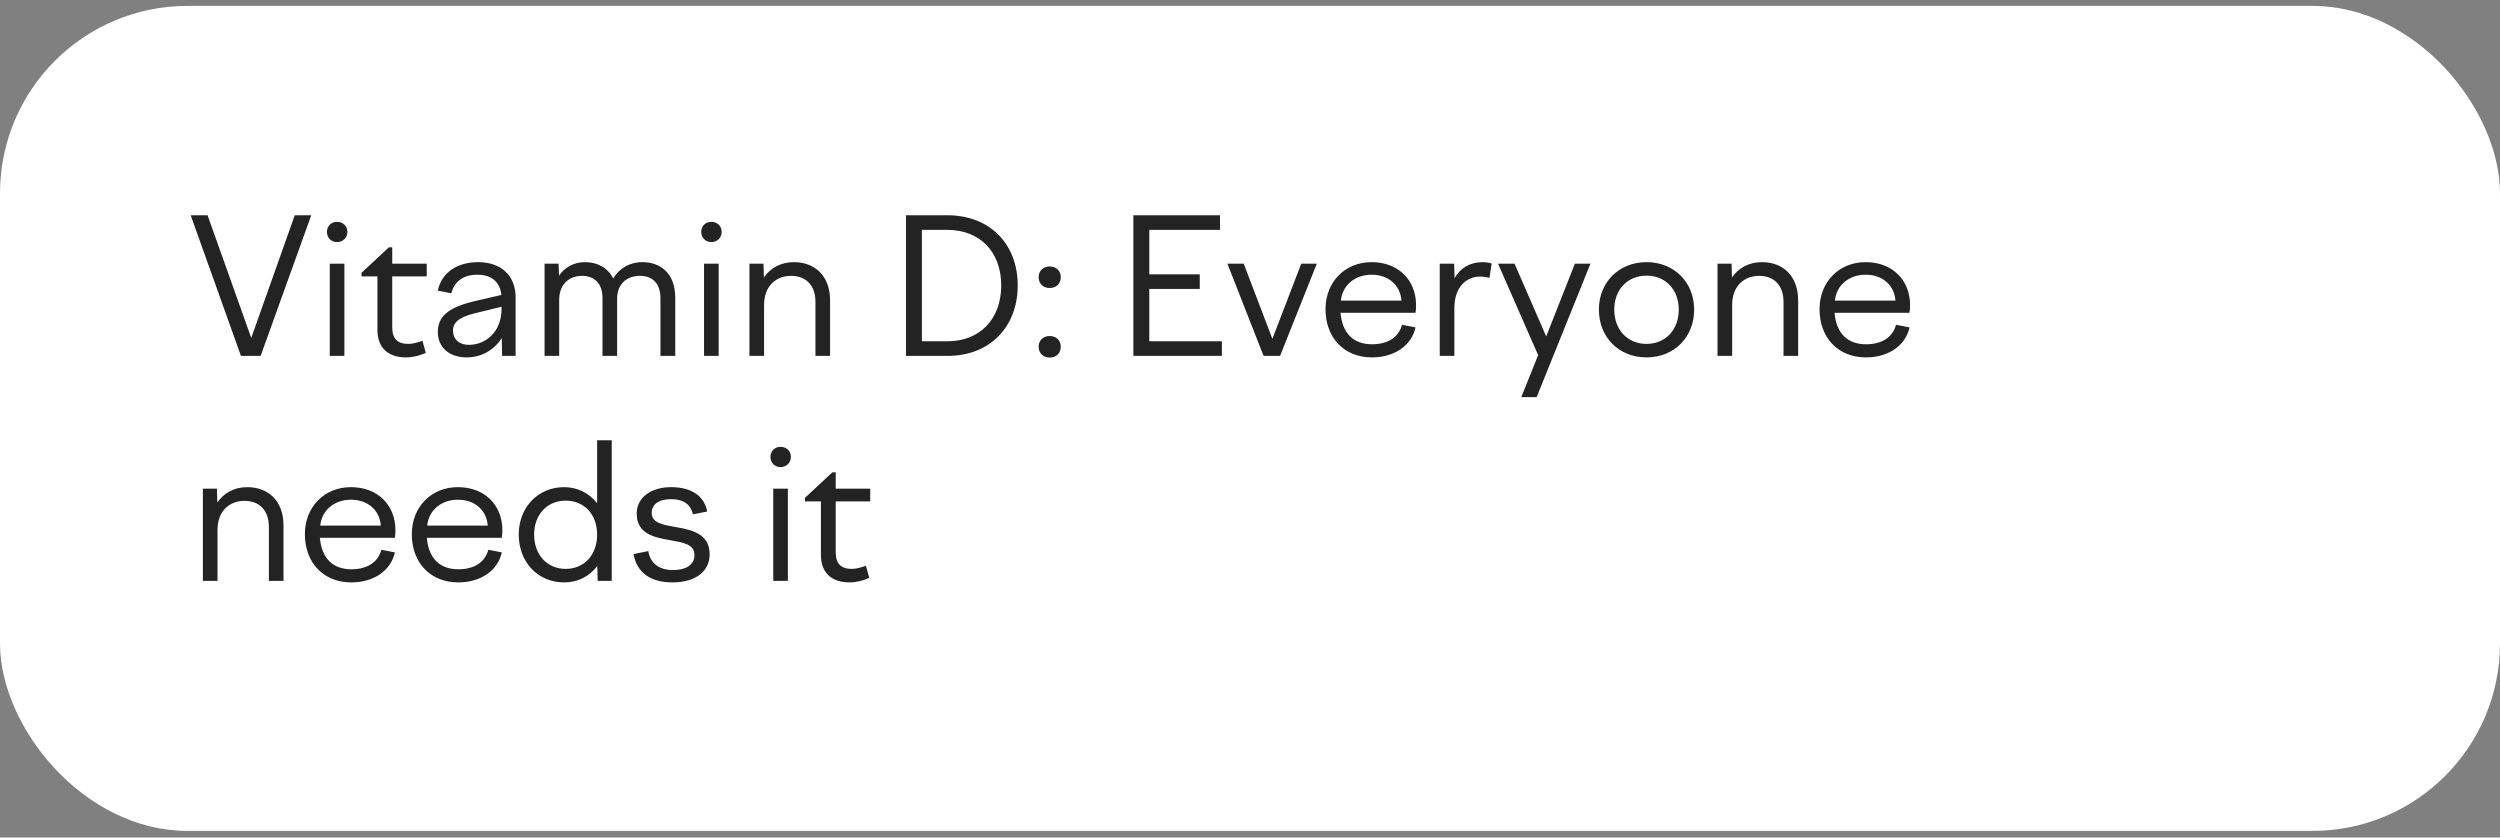 <?xml version="1.0" encoding="UTF-8"?> <svg xmlns="http://www.w3.org/2000/svg" width="200" height="67" viewBox="0 0 200 67" fill="none"><rect x="0" y="0" width="200" height="67" fill="#808080" stroke="none"/> <rect y="0.472" width="200" height="66" rx="15" fill="white"></rect> <path d="M15.255 17.222H16.605L20.1 27.032L23.58 17.222H24.9L20.85 28.472H19.275L15.255 17.222ZM27.791 18.557C27.791 19.022 27.431 19.367 26.966 19.367C26.501 19.367 26.156 19.022 26.156 18.557C26.156 18.077 26.501 17.747 26.966 17.747C27.431 17.747 27.791 18.077 27.791 18.557ZM26.381 28.472V21.092H27.551V28.472H26.381ZM28.919 21.827L31.109 19.787H31.379V21.092H34.139V22.112H31.379V26.192C31.379 27.107 31.814 27.512 32.669 27.512C33.029 27.512 33.449 27.392 33.794 27.257L34.064 28.232C33.599 28.442 33.029 28.592 32.489 28.592C31.019 28.592 30.194 27.797 30.194 26.387V22.112H28.919V21.827ZM40.17 28.472L40.14 27.047C39.525 28.007 38.505 28.592 37.35 28.592C35.955 28.592 35.025 27.812 35.025 26.552C35.025 25.127 36.18 24.527 37.965 24.092L40.11 23.597C40.005 22.517 39.27 21.977 38.205 21.977C37.095 21.977 36.375 22.472 36.105 23.462L35.025 23.252C35.31 21.842 36.54 20.972 38.25 20.972C40.095 20.972 41.25 22.052 41.25 23.792V28.472H40.17ZM36.24 26.447C36.24 27.122 36.705 27.587 37.515 27.587C38.835 27.587 40.125 26.567 40.125 24.707V24.542L37.965 25.067C36.855 25.352 36.24 25.712 36.24 26.447ZM43.564 28.472V21.092H44.689L44.719 22.052C45.169 21.407 45.874 20.972 46.804 20.972C47.779 20.972 48.619 21.407 49.054 22.277C49.519 21.512 50.314 20.972 51.409 20.972C52.879 20.972 54.019 21.917 54.019 23.792V28.472H52.834V23.852C52.834 22.652 52.174 22.067 51.199 22.067C50.194 22.067 49.369 22.667 49.369 23.897V28.472H48.199V23.852C48.199 22.652 47.524 22.067 46.564 22.067C45.559 22.067 44.734 22.712 44.734 24.002V28.472H43.564ZM57.733 18.557C57.733 19.022 57.373 19.367 56.908 19.367C56.443 19.367 56.098 19.022 56.098 18.557C56.098 18.077 56.443 17.747 56.908 17.747C57.373 17.747 57.733 18.077 57.733 18.557ZM56.323 28.472V21.092H57.493V28.472H56.323ZM59.956 28.472V21.092H61.081L61.111 22.202C61.606 21.467 62.431 20.972 63.511 20.972C65.131 20.972 66.406 22.007 66.406 24.047V28.472H65.236V24.152C65.236 22.757 64.411 22.067 63.286 22.067C62.131 22.067 61.126 22.832 61.126 24.407V28.472H59.956ZM72.477 28.472V17.222H75.807C79.152 17.222 81.417 19.487 81.417 22.832C81.417 26.192 79.152 28.472 75.807 28.472H72.477ZM75.807 18.392H73.752V27.302H75.807C78.357 27.302 80.097 25.562 80.097 22.832C80.097 20.117 78.357 18.392 75.807 18.392ZM83.975 23.042C83.465 23.042 83.09 22.697 83.09 22.172C83.09 21.662 83.465 21.317 83.975 21.317C84.5 21.317 84.86 21.662 84.86 22.172C84.86 22.697 84.5 23.042 83.975 23.042ZM83.975 28.607C83.465 28.607 83.09 28.262 83.09 27.737C83.09 27.227 83.465 26.882 83.975 26.882C84.5 26.882 84.86 27.227 84.86 27.737C84.86 28.262 84.5 28.607 83.975 28.607ZM90.67 28.472V17.222H97.6V18.392H91.945V21.947H95.98V23.117H91.945V27.302H97.75V28.472H90.67ZM101.086 28.472L98.191 21.092H99.496L101.791 27.107L104.101 21.092H105.346L102.406 28.472H101.086ZM106.041 24.737C106.041 22.562 107.586 20.972 109.731 20.972C111.846 20.972 113.286 22.382 113.286 24.422C113.286 24.617 113.271 24.827 113.241 25.022H107.241C107.391 26.717 108.321 27.542 109.761 27.542C111.081 27.542 111.906 26.942 112.161 25.982L113.241 26.192C112.926 27.647 111.546 28.592 109.761 28.592C107.481 28.592 106.041 26.972 106.041 24.737ZM109.731 21.977C108.381 21.977 107.391 22.832 107.271 24.047H112.116C112.026 22.817 111.081 21.977 109.731 21.977ZM115.18 28.472V21.092H116.335L116.365 22.262C116.785 21.482 117.565 20.972 118.6 20.972C118.855 20.972 119.065 21.002 119.335 21.077L119.155 22.232C118.885 22.157 118.645 22.127 118.405 22.127C117.295 22.127 116.35 22.982 116.35 24.632V28.472H115.18ZM119.842 21.092H121.162L123.697 26.912L125.992 21.092H127.237L122.932 31.772H121.702L123.052 28.412L119.842 21.092ZM131.721 20.972C133.926 20.972 135.531 22.577 135.531 24.767C135.531 26.987 133.926 28.592 131.721 28.592C129.516 28.592 127.911 26.987 127.911 24.767C127.911 22.577 129.516 20.972 131.721 20.972ZM131.721 22.052C130.206 22.052 129.141 23.162 129.141 24.767C129.141 26.387 130.206 27.512 131.721 27.512C133.236 27.512 134.301 26.387 134.301 24.767C134.301 23.162 133.236 22.052 131.721 22.052ZM137.402 28.472V21.092H138.527L138.557 22.202C139.052 21.467 139.877 20.972 140.957 20.972C142.577 20.972 143.852 22.007 143.852 24.047V28.472H142.682V24.152C142.682 22.757 141.857 22.067 140.732 22.067C139.577 22.067 138.572 22.832 138.572 24.407V28.472H137.402ZM145.562 24.737C145.562 22.562 147.107 20.972 149.252 20.972C151.367 20.972 152.807 22.382 152.807 24.422C152.807 24.617 152.792 24.827 152.762 25.022H146.762C146.912 26.717 147.842 27.542 149.282 27.542C150.602 27.542 151.427 26.942 151.682 25.982L152.762 26.192C152.447 27.647 151.067 28.592 149.282 28.592C147.002 28.592 145.562 26.972 145.562 24.737ZM149.252 21.977C147.902 21.977 146.912 22.832 146.792 24.047H151.637C151.547 22.817 150.602 21.977 149.252 21.977ZM16.23 46.472V39.092H17.355L17.385 40.202C17.88 39.467 18.705 38.972 19.785 38.972C21.405 38.972 22.68 40.007 22.68 42.047V46.472H21.51V42.152C21.51 40.757 20.685 40.067 19.56 40.067C18.405 40.067 17.4 40.832 17.4 42.407V46.472H16.23ZM24.39 42.737C24.39 40.562 25.935 38.972 28.08 38.972C30.195 38.972 31.635 40.382 31.635 42.422C31.635 42.617 31.62 42.827 31.59 43.022H25.59C25.74 44.717 26.67 45.542 28.11 45.542C29.43 45.542 30.255 44.942 30.51 43.982L31.59 44.192C31.275 45.647 29.895 46.592 28.11 46.592C25.83 46.592 24.39 44.972 24.39 42.737ZM28.08 39.977C26.73 39.977 25.74 40.832 25.62 42.047H30.465C30.375 40.817 29.43 39.977 28.08 39.977ZM32.945 42.737C32.945 40.562 34.49 38.972 36.635 38.972C38.75 38.972 40.19 40.382 40.19 42.422C40.19 42.617 40.175 42.827 40.145 43.022H34.145C34.295 44.717 35.225 45.542 36.665 45.542C37.985 45.542 38.81 44.942 39.065 43.982L40.145 44.192C39.83 45.647 38.45 46.592 36.665 46.592C34.385 46.592 32.945 44.972 32.945 42.737ZM36.635 39.977C35.285 39.977 34.295 40.832 34.175 42.047H39.02C38.93 40.817 37.985 39.977 36.635 39.977ZM48.94 46.472H47.815L47.785 45.272C47.169 46.097 46.239 46.592 45.13 46.592C43.044 46.592 41.499 44.987 41.499 42.767C41.499 40.577 43.044 38.972 45.13 38.972C46.224 38.972 47.154 39.467 47.77 40.262V35.222H48.94V46.472ZM45.249 40.052C43.779 40.052 42.73 41.162 42.73 42.767C42.73 44.387 43.779 45.512 45.249 45.512C46.749 45.512 47.77 44.387 47.77 42.767C47.77 41.162 46.749 40.052 45.249 40.052ZM53.786 46.592C51.956 46.592 50.936 45.737 50.681 44.327L51.866 44.087C52.016 45.017 52.661 45.602 53.846 45.602C54.851 45.602 55.556 45.212 55.556 44.402C55.556 43.502 54.581 43.397 53.531 43.202C52.286 42.977 50.936 42.692 50.936 41.072C50.936 39.857 52.016 38.972 53.696 38.972C55.346 38.972 56.351 39.707 56.576 40.922L55.436 41.147C55.271 40.412 54.746 39.932 53.681 39.932C52.661 39.932 52.136 40.382 52.136 41.027C52.136 41.837 53.006 41.972 53.981 42.152C55.286 42.377 56.771 42.662 56.771 44.342C56.771 45.632 55.751 46.592 53.786 46.592ZM63.27 36.557C63.27 37.022 62.91 37.367 62.445 37.367C61.98 37.367 61.635 37.022 61.635 36.557C61.635 36.077 61.98 35.747 62.445 35.747C62.91 35.747 63.27 36.077 63.27 36.557ZM61.86 46.472V39.092H63.03V46.472H61.86ZM64.398 39.827L66.588 37.787H66.858V39.092H69.618V40.112H66.858V44.192C66.858 45.107 67.293 45.512 68.148 45.512C68.508 45.512 68.928 45.392 69.273 45.257L69.543 46.232C69.078 46.442 68.508 46.592 67.968 46.592C66.498 46.592 65.673 45.797 65.673 44.387V40.112H64.398V39.827Z" fill="#232323"></path> </svg> 